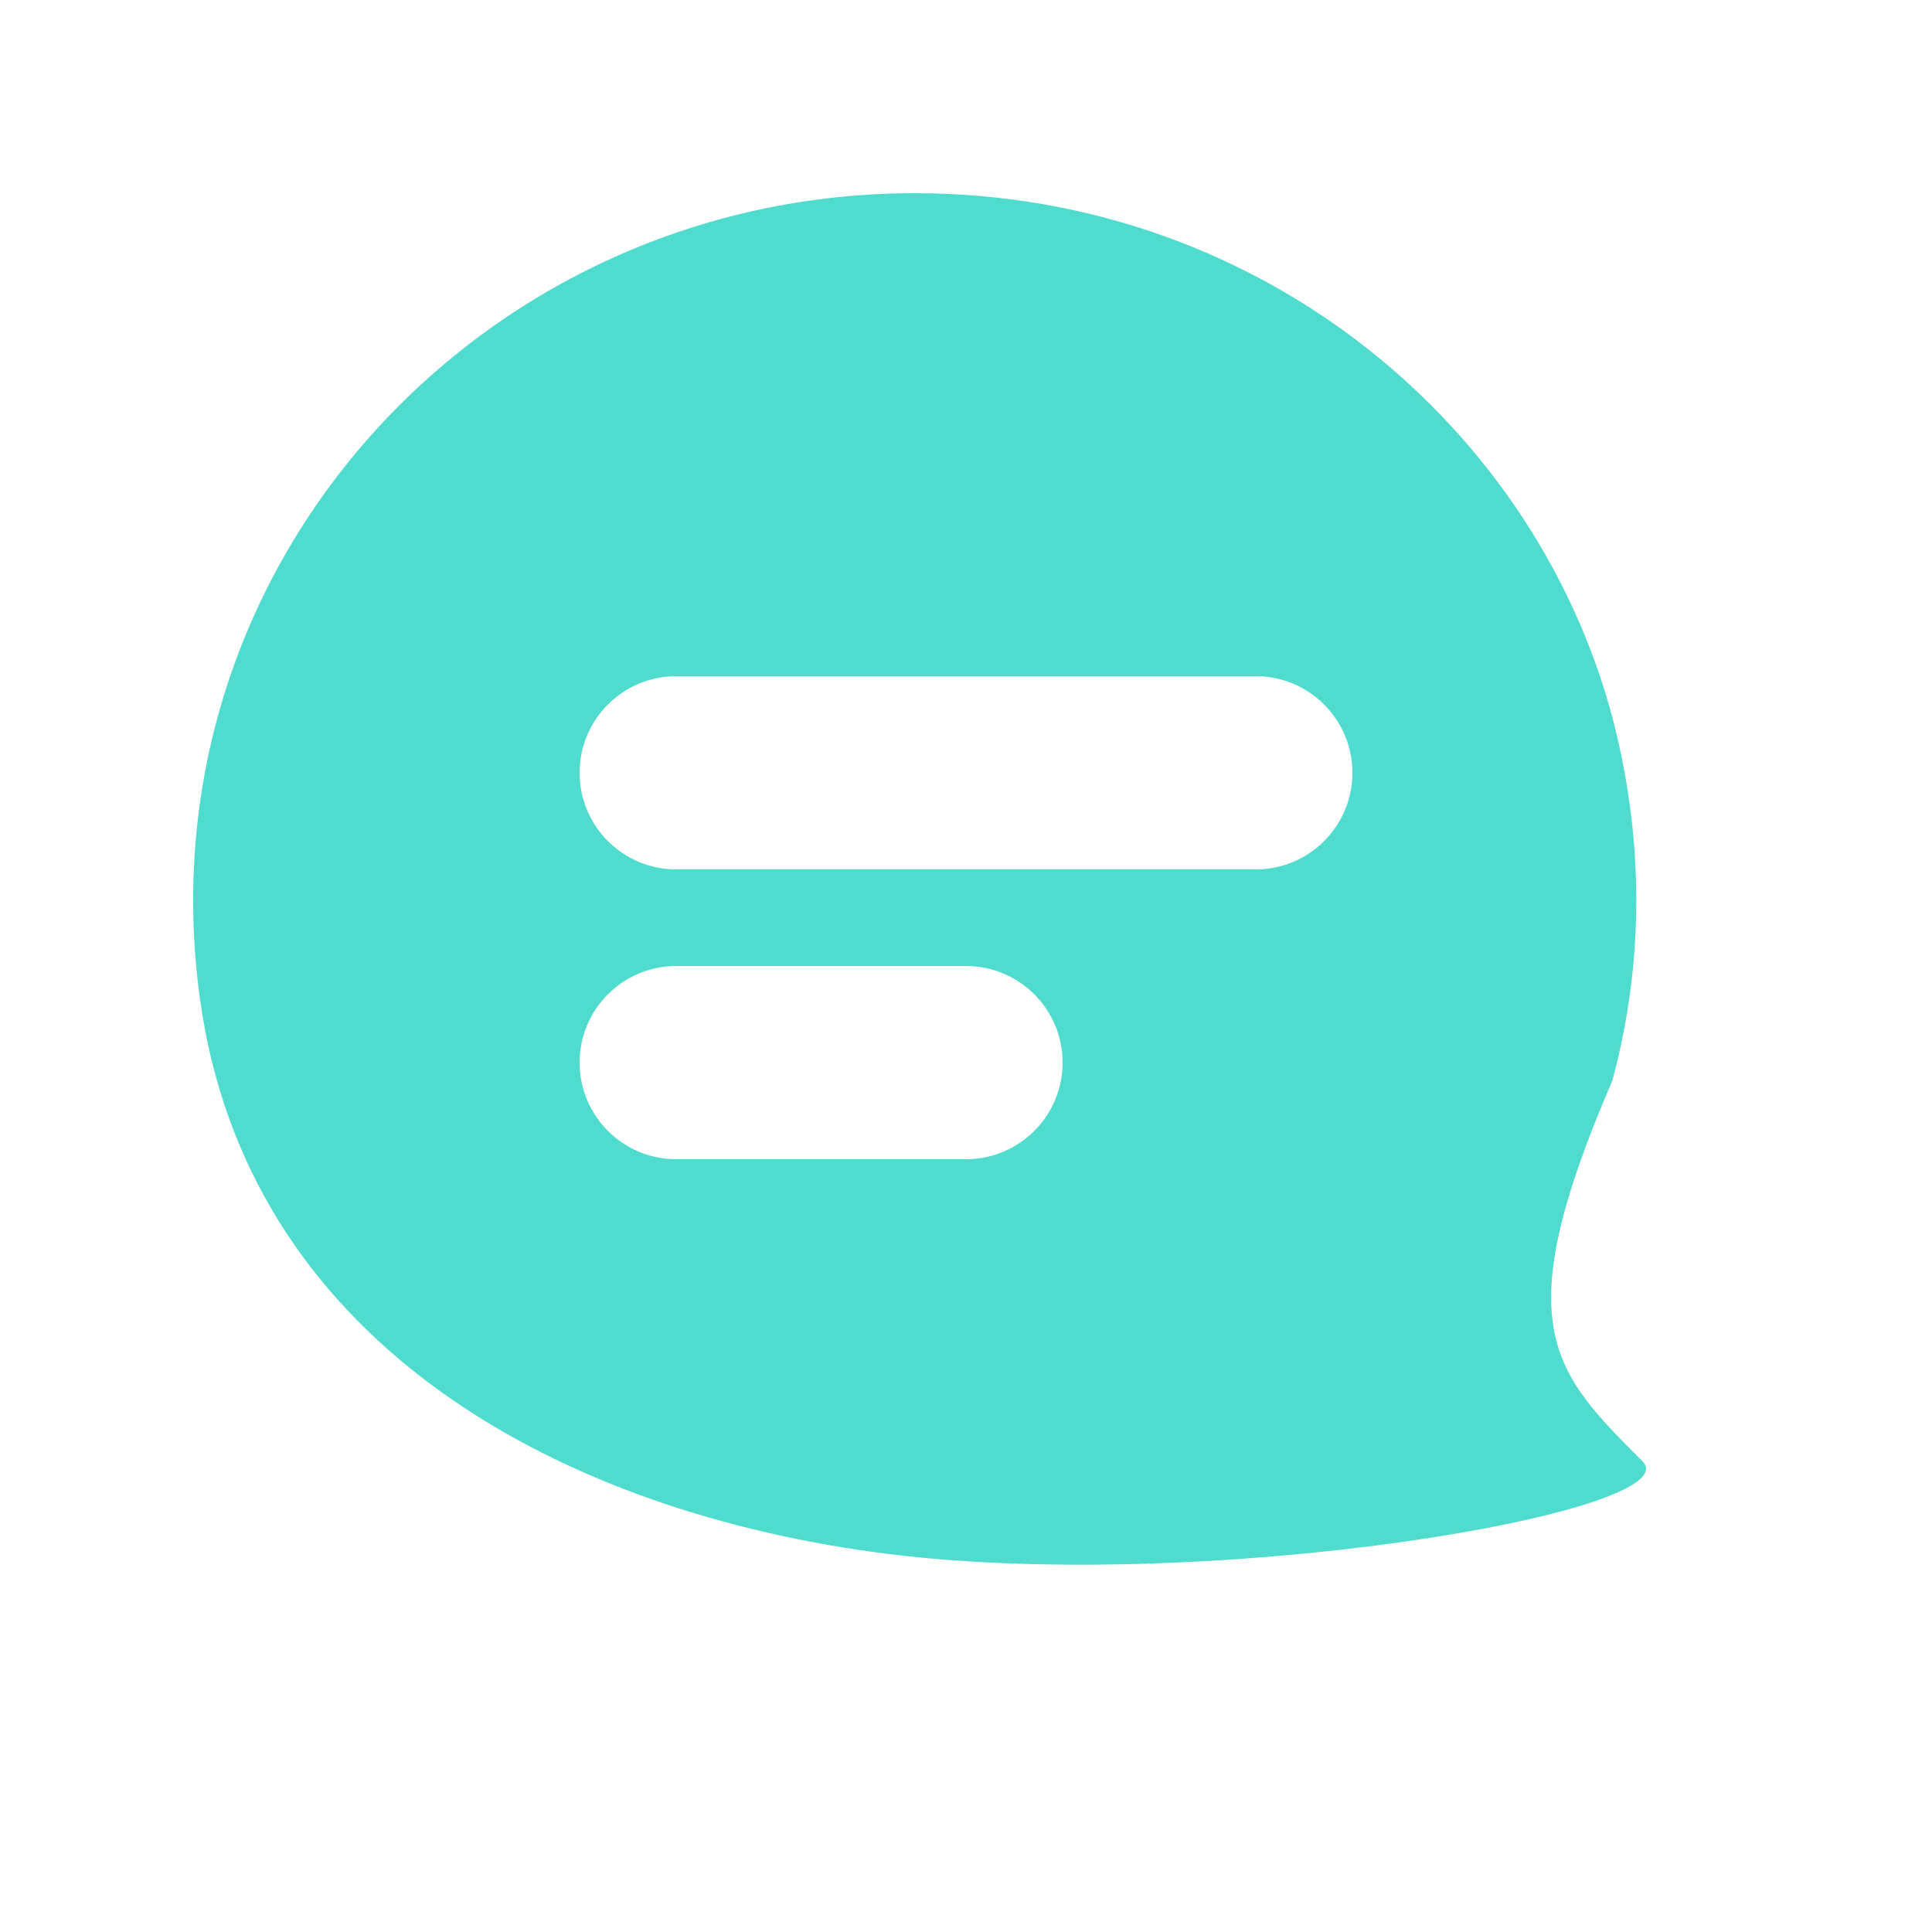 <?xml version="1.0" encoding="UTF-8"?>
<svg xmlns="http://www.w3.org/2000/svg" width="15" height="15" viewBox="0 0 15 15" fill="none">
  <path fill-rule="evenodd" clip-rule="evenodd" d="M12.752 11.345C12.049 10.642 11.697 10.291 12.518 8.391C12.735 7.588 12.772 6.714 12.576 5.809C12.059 3.416 9.861 1.5 7.102 1.5C3.75 1.499 1.086 4.384 1.553 7.759C1.914 10.37 4.241 11.697 6.774 12.049C9.307 12.4 13.143 11.737 12.752 11.345ZM4.5 6C4.5 5.586 4.836 5.25 5.25 5.25H9.75C10.164 5.25 10.5 5.586 10.5 6C10.5 6.414 10.164 6.75 9.75 6.75H5.25C4.836 6.75 4.5 6.414 4.5 6ZM5.25 7.5C4.836 7.5 4.5 7.836 4.5 8.25C4.5 8.664 4.836 9 5.25 9H7.5C7.914 9 8.25 8.664 8.25 8.25C8.25 7.836 7.914 7.5 7.5 7.5H5.25Z" fill="#4FDCCE"></path>
</svg>
